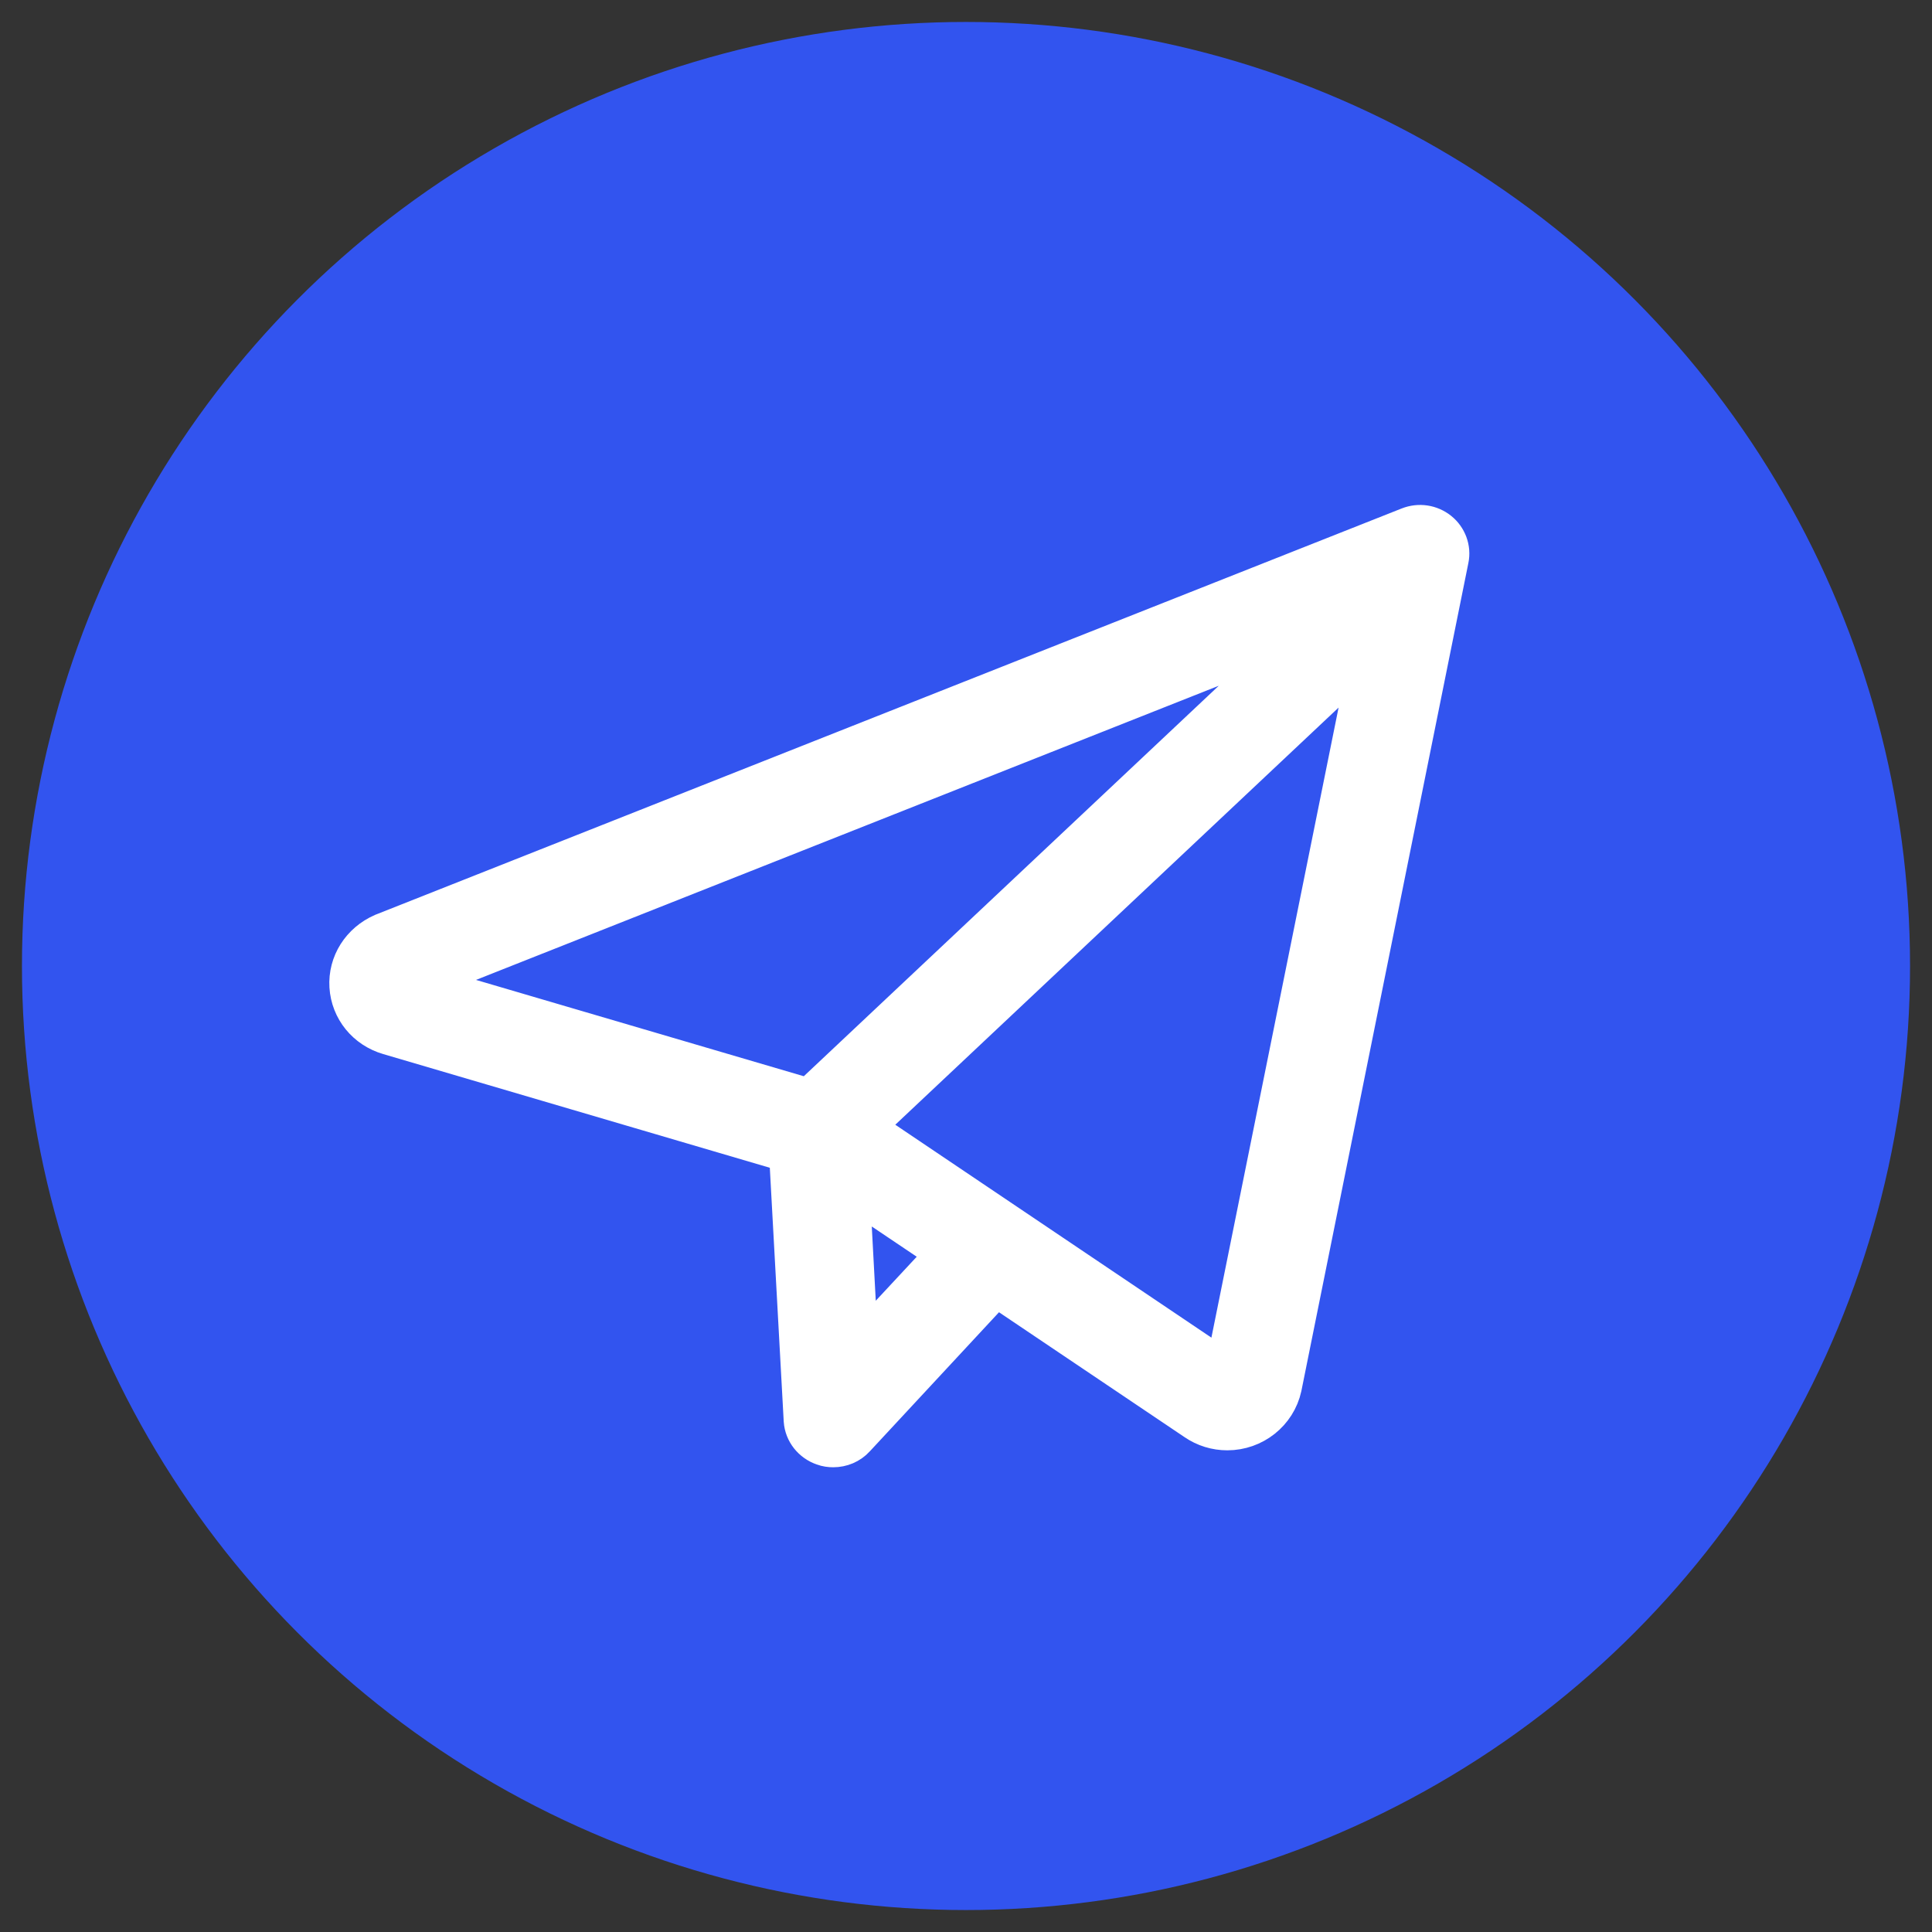 <?xml version="1.0" encoding="UTF-8"?>
<svg width="44px" height="44px" viewBox="0 0 44 44" version="1.1" xmlns="http://www.w3.org/2000/svg" xmlns:xlink="http://www.w3.org/1999/xlink">
    <rect x="0" y="0" width="44" height="44" fill="#333333" stroke="none"/>
    <!-- Generator: Sketch 42 (36781) - http://www.bohemiancoding.com/sketch -->
    <title>Group 23</title>
    <desc>Created with Sketch.</desc>
    <defs></defs>
    <g id="Welcome" stroke="none" stroke-width="1" fill="none" fill-rule="evenodd">
        <g id="Мессенджер" transform="translate(-900, -622)">
            <g id="Диалоги" transform="translate(210, 160)">
                <g id="Group-24" transform="translate(691, 463)">
                    <g id="Group-23">
                        <circle id="Oval-3" stroke="#3254EF" fill="#3254EF" cx="21" cy="21" r="21"></circle>
                        <g id="paper" transform="translate(7, 11)" fill-rule="nonzero" stroke="#FFFFFF" fill="#FFFFFF">
                            <g id="Capa_1">
                                <path d="M0.002,10.461 C0.033,10.961 0.374,11.382 0.868,11.526 L10.012,14.215 L10.348,20.347 C10.364,20.59 10.532,20.802 10.771,20.882 C10.837,20.907 10.909,20.916 10.975,20.916 C11.153,20.916 11.321,20.847 11.443,20.713 L14.676,17.232 L19.259,20.317 C19.462,20.456 19.702,20.53 19.951,20.53 C20.527,20.53 21.026,20.134 21.148,19.579 L24.951,0.724 C24.997,0.506 24.911,0.278 24.737,0.139 C24.559,-0.004 24.32,-0.039 24.106,0.045 L0.735,9.297 C0.262,9.505 -0.028,9.961 0.002,10.461 Z M11.509,18.826 L11.301,14.958 L13.643,16.533 L11.509,18.826 Z M19.931,19.297 L11.591,13.68 L23.286,2.675 L19.931,19.297 Z M22.003,2.19 L10.44,13.071 L1.306,10.387 L22.003,2.19 Z" id="Shape"></path>
                            </g>
                        </g>
                    </g>
                </g>
            </g>
        </g>
    </g>
</svg>